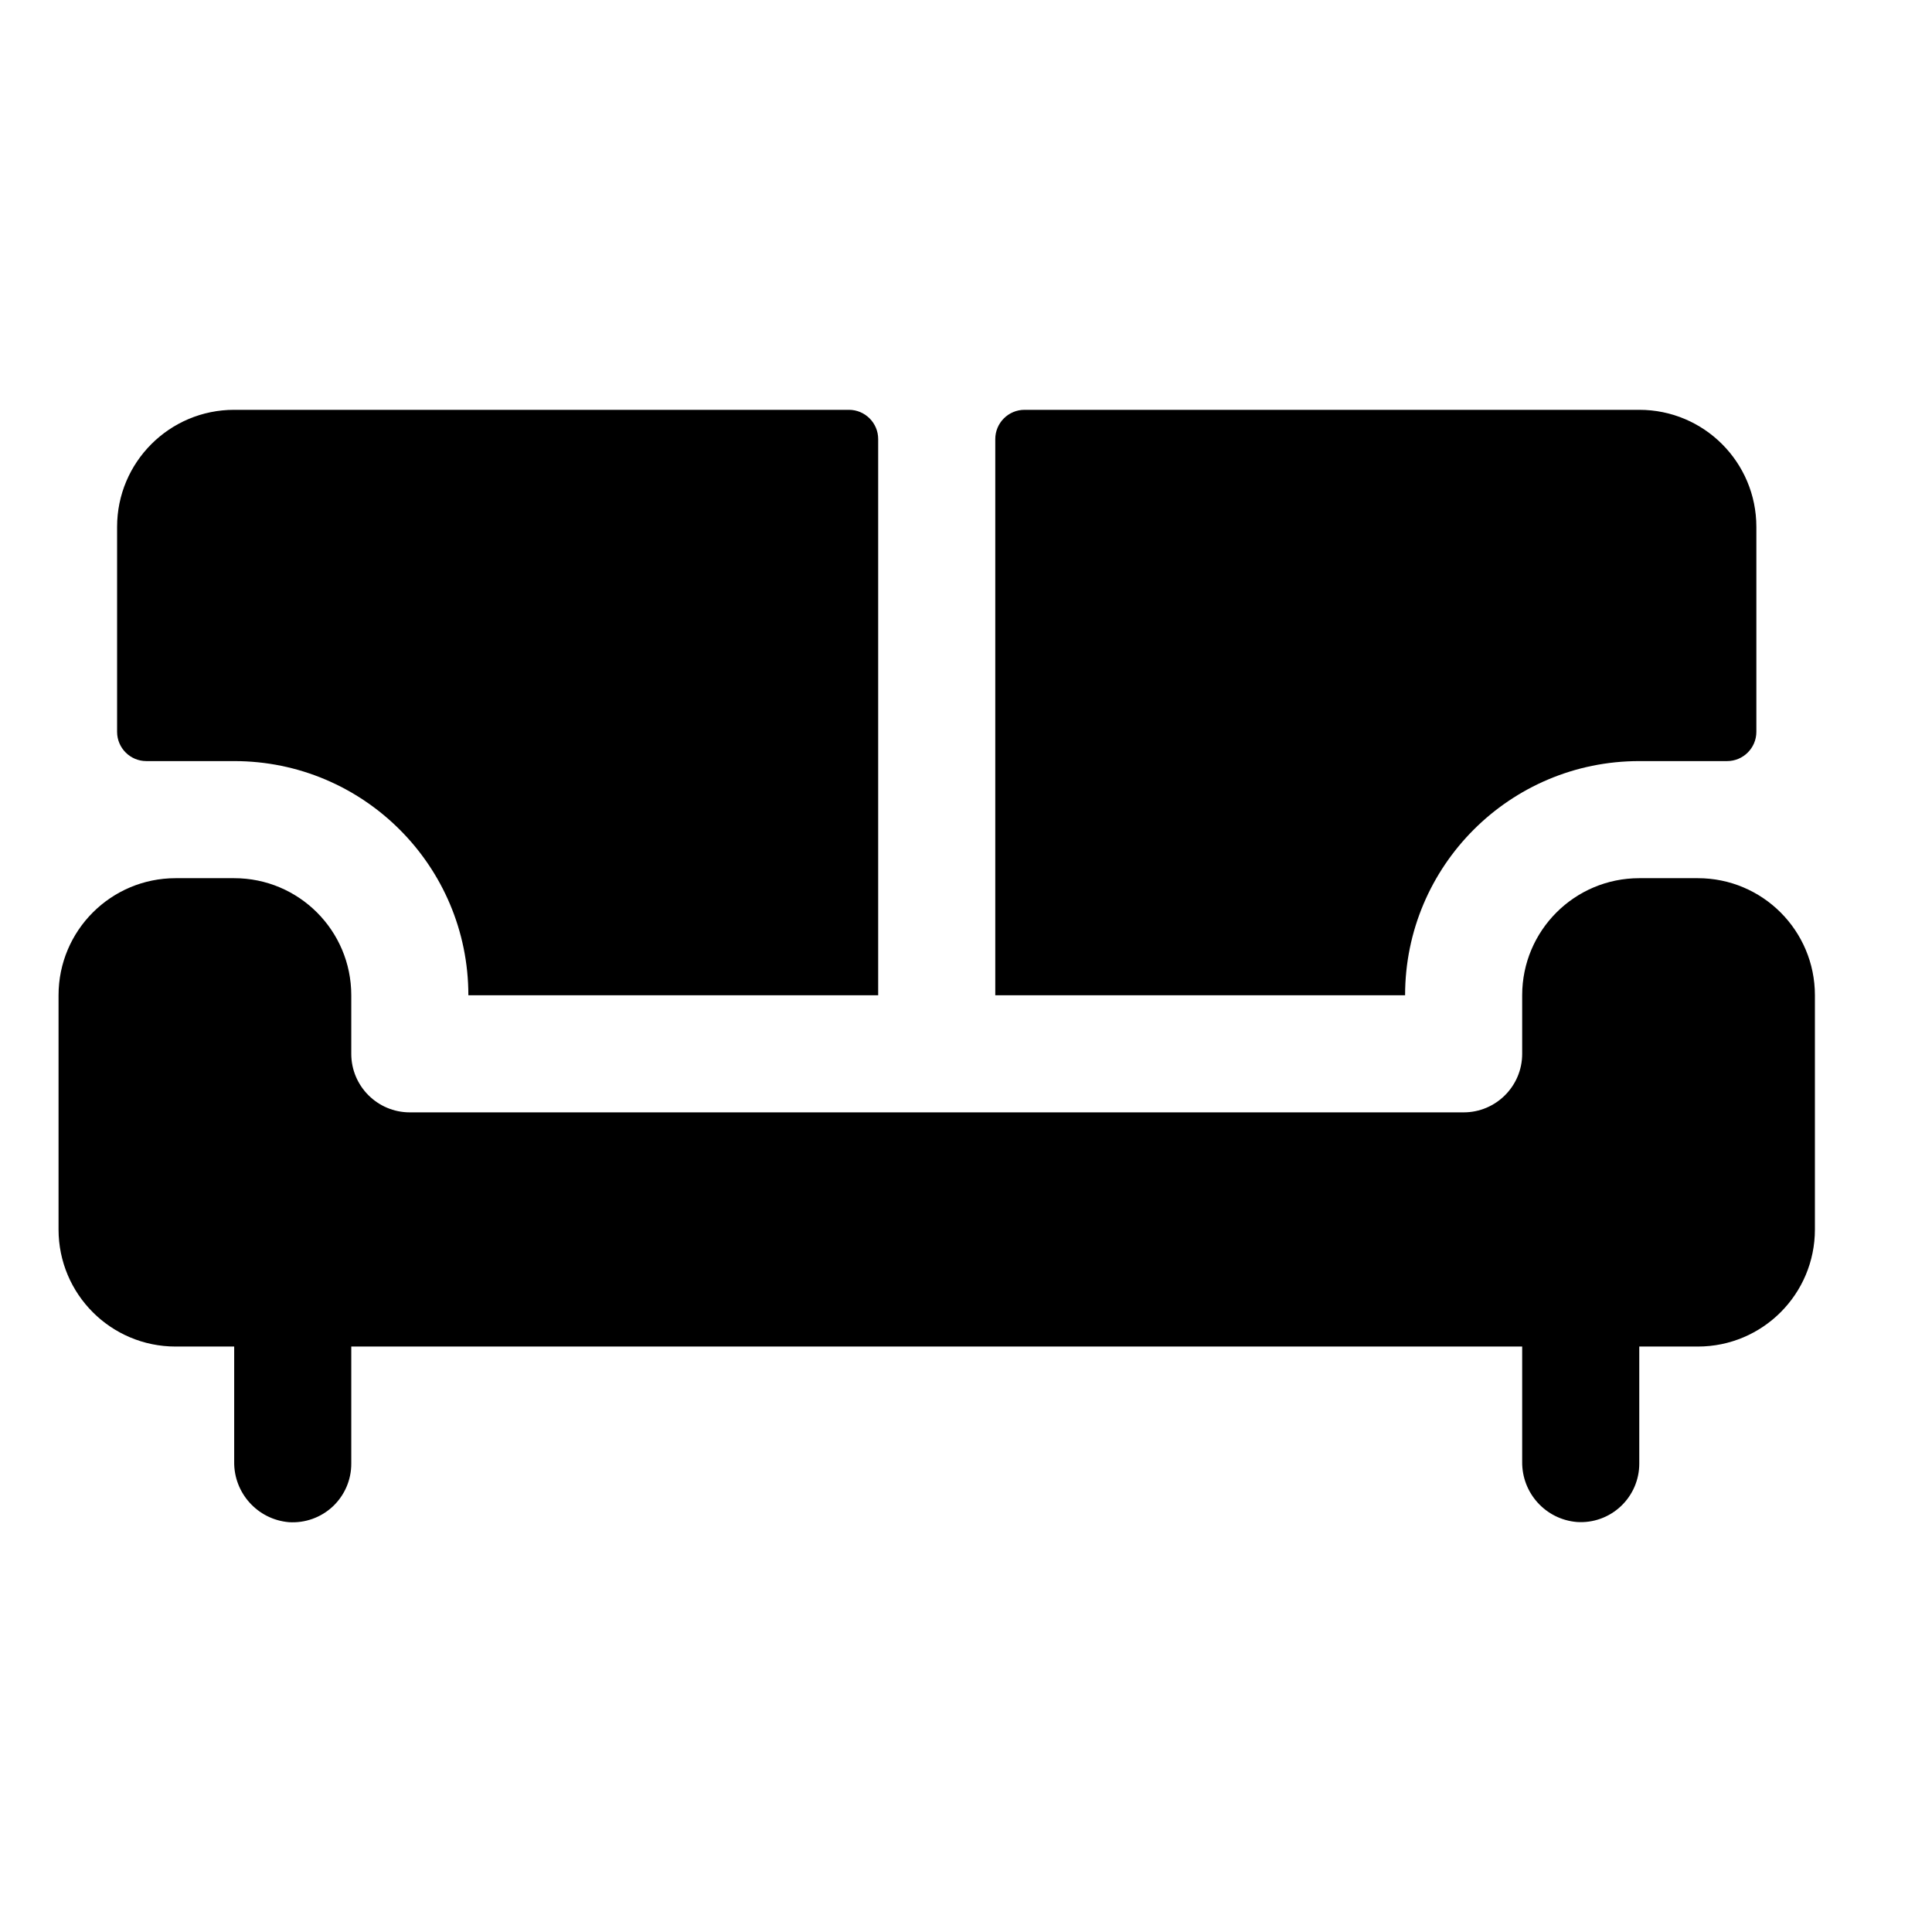 <?xml version="1.0" encoding="utf-8"?>
<svg xmlns="http://www.w3.org/2000/svg" xmlns:xlink="http://www.w3.org/1999/xlink" width="33" height="33">
	<path transform="translate(1 7)" d="M1 5.5L1 2C1 0.895 1.895 0 3 0L13.5 0C13.776 0 14 0.224 14 0.5L14 10L7 10C7 7.791 5.209 6 3 6L1.5 6C1.224 6 1 5.776 1 5.5ZM27 6L28.5 6C28.776 6 29 5.776 29 5.5L29 2C29 0.895 28.105 0 27 0L16.5 0C16.224 0 16 0.224 16 0.5L16 10L23 10C23 7.791 24.791 6 27 6ZM28 8L27 8C25.895 8 25 8.895 25 10L25 11C25 11.552 24.552 12 24 12L6 12C5.448 12 5 11.552 5 11L5 10C5 8.895 4.105 8 3 8L2 8C0.895 8 0 8.895 0 10L0 14C0 15.105 0.895 16 2 16L3 16L3 17.966C2.992 18.502 3.4 18.954 3.934 19C4.21 19.018 4.482 18.921 4.684 18.732C4.886 18.542 5.001 18.277 5 18L5 16L25 16L25 17.966C24.993 18.502 25.4 18.952 25.934 18.997C26.21 19.016 26.482 18.919 26.684 18.729C26.886 18.54 27.001 18.275 27 17.997L27 16L28 16C29.105 16 30 15.105 30 14L30 10C30 8.895 29.105 8 28 8Z"/>
</svg>
